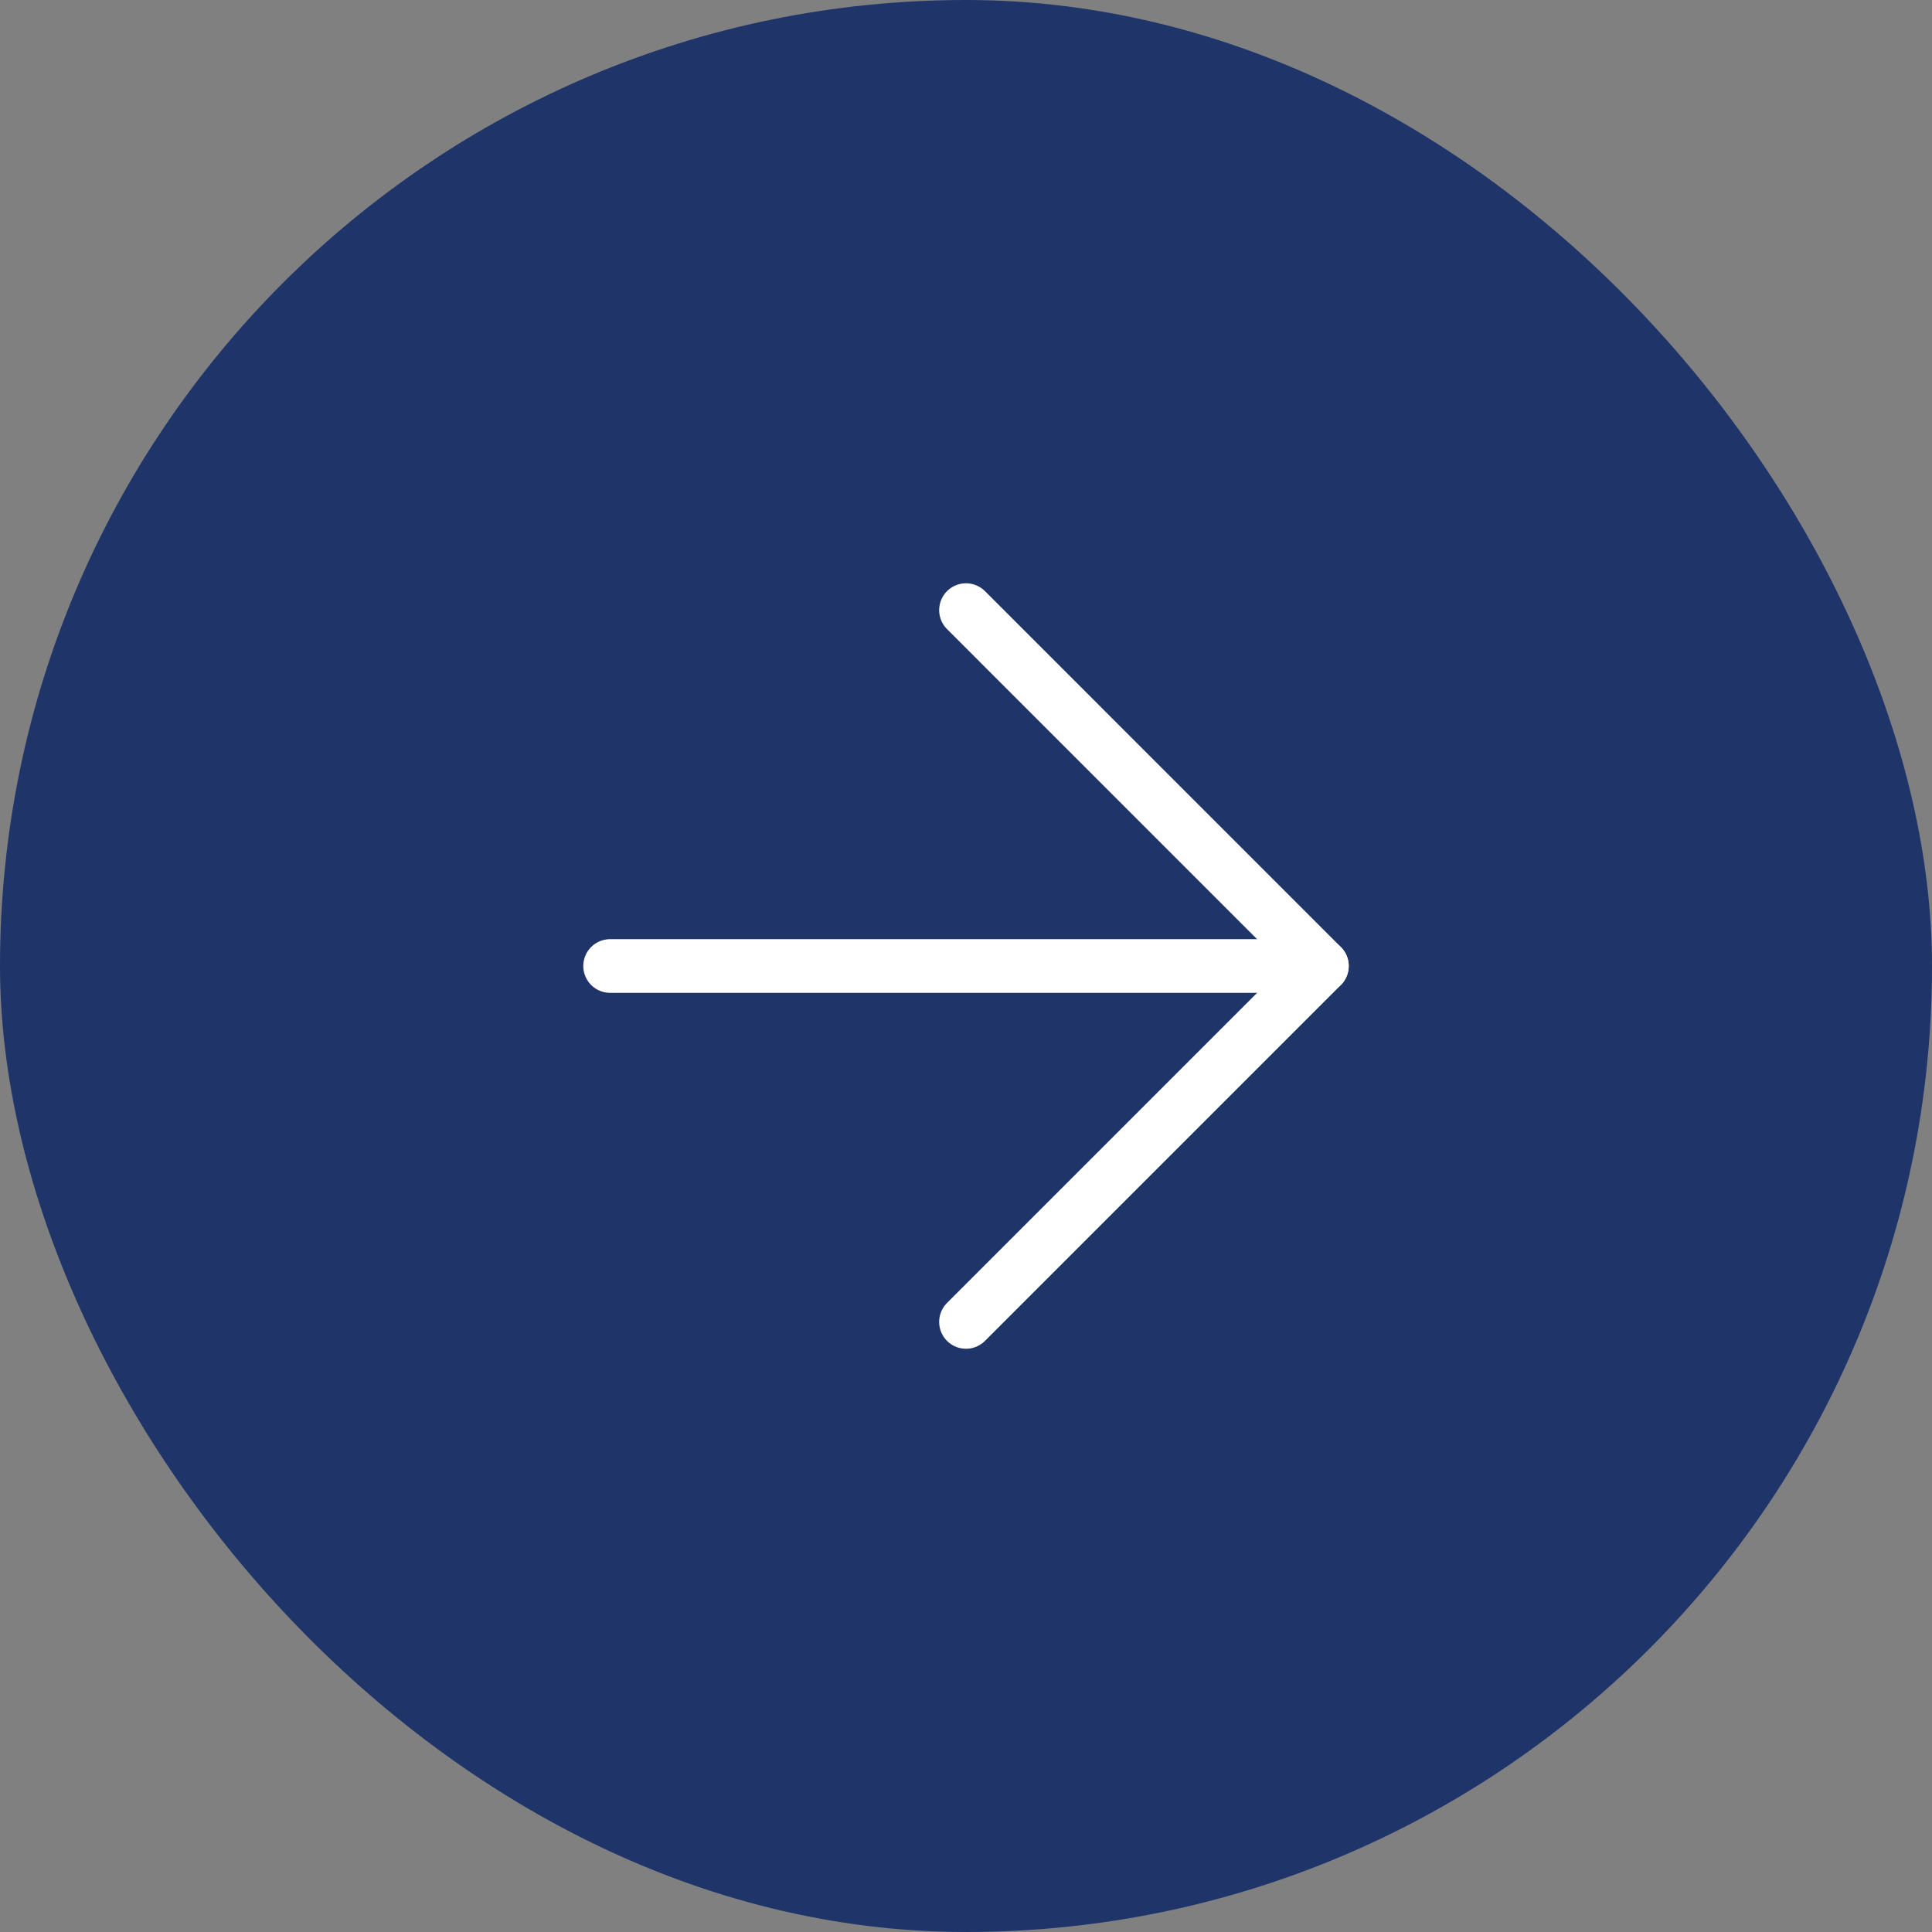 <svg width="54" height="54" viewBox="0 0 54 54" fill="none" xmlns="http://www.w3.org/2000/svg">
<rect x="0" y="0" width="54" height="54" fill="#808080" stroke="none"/>
<rect y="0" width="54" height="54" rx="27" fill="#1F356A"/>
<path d="M17.053 27H36.947" stroke="white" stroke-width="1.5" stroke-linecap="round" stroke-linejoin="round"/>
<path d="M27 17.053L36.947 27.001L27 36.948" stroke="white" stroke-width="1.5" stroke-linecap="round" stroke-linejoin="round"/>
</svg>
